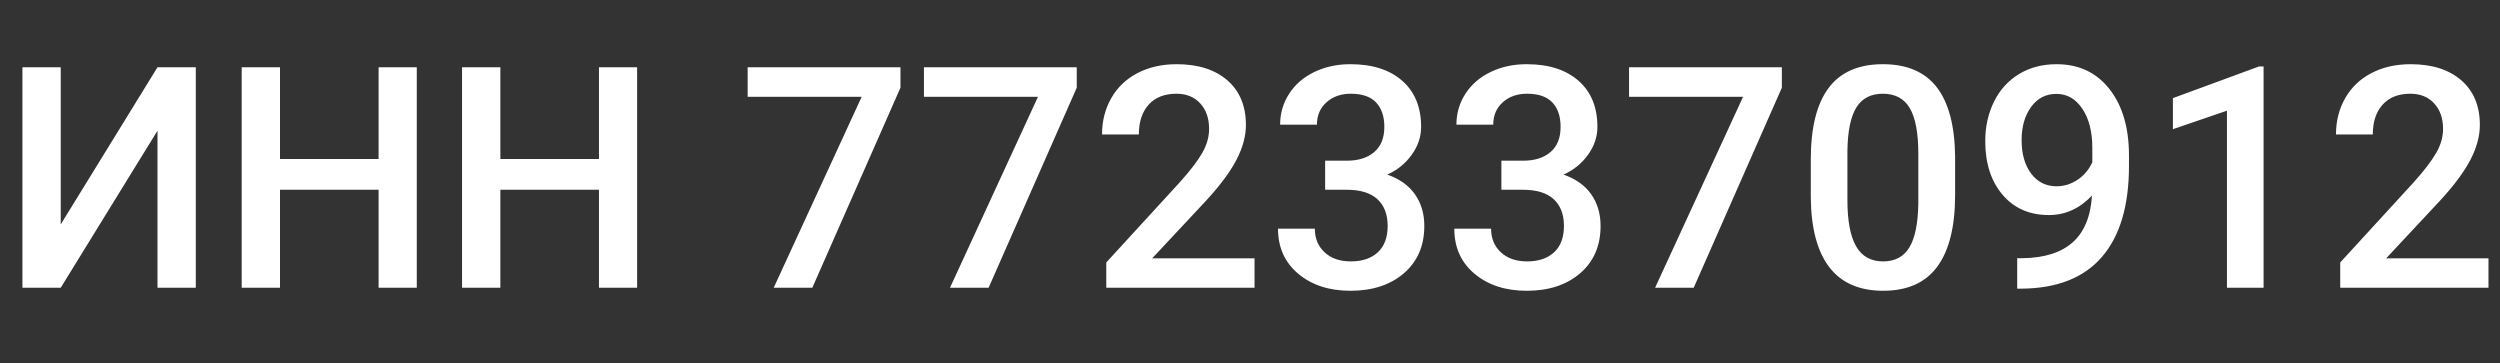 <?xml version="1.0" encoding="UTF-8"?> <svg xmlns="http://www.w3.org/2000/svg" xmlns:xlink="http://www.w3.org/1999/xlink" width="806.055" height="117.188"><rect width="100%" height="100%" fill="#333333" stroke="none"/> <path stroke="black" fill="#ffffff" stroke-width="0" d="M19.58 72.36L50.78 21.68L63.13 21.68L63.13 92.77L50.78 92.77L50.78 42.14L19.58 92.77L7.23 92.77L7.23 21.68L19.58 21.68L19.58 72.36ZM134.38 21.68L134.38 92.77L122.07 92.77L122.07 61.18L90.28 61.18L90.28 92.77L77.93 92.77L77.93 21.68L90.28 21.68L90.28 51.27L122.07 51.27L122.07 21.68L134.38 21.68ZM205.42 21.68L205.42 92.77L193.12 92.77L193.12 61.18L161.33 61.18L161.33 92.77L148.97 92.77L148.97 21.68L161.33 21.68L161.33 51.27L193.12 51.27L193.12 21.68L205.42 21.68ZM290.33 21.68L290.33 28.27L261.91 92.77L249.46 92.77L277.83 31.20L241.06 31.20L241.06 21.68L290.33 21.68ZM347.17 21.68L347.17 28.27L318.75 92.77L306.30 92.77L334.67 31.20L297.90 31.20L297.90 21.68L347.17 21.68ZM404.49 83.30L404.49 92.77L356.69 92.77L356.69 84.62L380.37 58.79Q385.50 53.08 387.67 49.24Q389.84 45.41 389.84 41.55L389.84 41.55Q389.84 36.47 386.99 33.35Q384.13 30.22 379.30 30.22L379.30 30.22Q373.54 30.22 370.36 33.74Q367.19 37.26 367.19 43.36L367.19 43.36L355.32 43.36Q355.32 36.87 358.28 31.67Q361.23 26.46 366.72 23.58Q372.22 20.70 379.39 20.70L379.39 20.70Q389.75 20.70 395.73 25.90Q401.71 31.10 401.71 40.28L401.71 40.28Q401.71 45.61 398.71 51.44Q395.70 57.28 388.87 64.70L388.87 64.70L371.48 83.30L404.49 83.30ZM427.25 61.18L427.25 51.81L434.47 51.81Q439.94 51.76 443.14 48.97Q446.34 46.19 446.34 40.92L446.34 40.92Q446.34 35.84 443.68 33.03Q441.02 30.22 435.55 30.22L435.55 30.22Q430.76 30.22 427.69 32.98Q424.61 35.74 424.61 40.19L424.61 40.19L412.74 40.19Q412.74 34.72 415.65 30.22Q418.55 25.73 423.75 23.22Q428.96 20.70 435.40 20.70L435.40 20.70Q446.04 20.70 452.12 26.05Q458.20 31.40 458.20 40.92L458.20 40.92Q458.20 45.70 455.15 49.93Q452.10 54.15 447.27 56.30L447.27 56.30Q453.13 58.30 456.18 62.60Q459.23 66.89 459.23 72.85L459.23 72.85Q459.23 82.42 452.66 88.09Q446.09 93.75 435.40 93.75L435.40 93.75Q425.15 93.75 418.60 88.28Q412.06 82.81 412.06 73.73L412.06 73.73L423.93 73.73Q423.93 78.42 427.08 81.35Q430.22 84.28 435.55 84.28L435.55 84.28Q441.06 84.28 444.24 81.35Q447.41 78.42 447.41 72.85L447.41 72.85Q447.41 67.24 444.09 64.21Q440.77 61.18 434.23 61.18L434.23 61.18L427.25 61.18ZM484.08 61.18L484.08 51.81L491.31 51.81Q496.78 51.76 499.98 48.97Q503.17 46.19 503.17 40.92L503.17 40.92Q503.17 35.84 500.51 33.03Q497.85 30.22 492.38 30.22L492.38 30.22Q487.60 30.22 484.52 32.98Q481.45 35.74 481.45 40.19L481.45 40.19L469.58 40.19Q469.58 34.72 472.49 30.22Q475.39 25.73 480.59 23.22Q485.79 20.70 492.24 20.70L492.24 20.70Q502.88 20.70 508.96 26.05Q515.04 31.40 515.04 40.92L515.04 40.92Q515.04 45.70 511.99 49.93Q508.94 54.15 504.10 56.30L504.10 56.30Q509.96 58.30 513.01 62.60Q516.06 66.89 516.06 72.85L516.06 72.85Q516.06 82.42 509.50 88.09Q502.93 93.75 492.24 93.75L492.24 93.75Q481.98 93.75 475.44 88.28Q468.90 82.81 468.90 73.73L468.90 73.73L480.76 73.73Q480.76 78.42 483.91 81.35Q487.06 84.28 492.38 84.28L492.38 84.28Q497.90 84.28 501.07 81.35Q504.25 78.42 504.25 72.85L504.25 72.85Q504.25 67.24 500.93 64.21Q497.61 61.18 491.06 61.18L491.06 61.18L484.08 61.18ZM574.51 21.68L574.51 28.27L546.09 92.77L533.64 92.77L562.01 31.20L525.24 31.20L525.24 21.68L574.51 21.68ZM630.37 50.54L630.37 62.84Q630.37 78.17 624.63 85.96Q618.90 93.75 607.18 93.75L607.18 93.75Q595.65 93.75 589.82 86.16Q583.98 78.56 583.84 63.67L583.84 63.67L583.84 51.37Q583.84 36.04 589.58 28.37Q595.31 20.70 607.08 20.70L607.08 20.70Q618.75 20.70 624.49 28.17Q630.22 35.64 630.37 50.54L630.37 50.54ZM618.51 65.63L618.51 49.56Q618.51 39.55 615.77 34.89Q613.04 30.22 607.08 30.22L607.08 30.22Q601.27 30.22 598.54 34.64Q595.80 39.06 595.65 48.44L595.65 48.44L595.65 64.55Q595.65 74.51 598.44 79.39Q601.22 84.28 607.18 84.28L607.18 84.28Q612.89 84.28 615.63 79.76Q618.36 75.24 618.51 65.63L618.51 65.63ZM674.51 63.04L674.51 63.04Q668.55 69.34 660.60 69.34L660.60 69.34Q651.22 69.34 645.65 62.77Q640.09 56.20 640.09 45.51L640.09 45.51Q640.09 38.48 642.92 32.76Q645.75 27.05 650.98 23.88Q656.20 20.70 663.09 20.70L663.09 20.70Q673.83 20.70 680.13 28.71Q686.43 36.72 686.43 50.15L686.43 50.15L686.43 53.47Q686.43 72.71 677.73 82.81Q669.04 92.92 651.81 93.07L651.81 93.07L650.39 93.07L650.39 83.25L652.10 83.25Q662.60 83.11 668.21 78.20Q673.83 73.29 674.51 63.04ZM663.09 60.06L663.09 60.06Q666.65 60.06 669.78 58.01Q672.90 55.96 674.61 52.34L674.61 52.34L674.61 47.71Q674.61 39.84 671.39 35.06Q668.16 30.27 663.04 30.27Q657.91 30.27 654.86 34.50Q651.81 38.72 651.81 45.17L651.81 45.17Q651.81 51.86 654.88 55.96Q657.96 60.06 663.09 60.06ZM729.83 21.44L729.83 92.77L718.02 92.77L718.02 35.69L700.59 41.65L700.59 31.64L728.32 21.44L729.83 21.44ZM802.34 83.30L802.34 92.77L754.54 92.77L754.54 84.62L778.22 58.79Q783.35 53.08 785.52 49.24Q787.70 45.41 787.70 41.55L787.70 41.55Q787.70 36.47 784.84 33.35Q781.98 30.22 777.15 30.22L777.15 30.22Q771.39 30.22 768.21 33.74Q765.04 37.26 765.04 43.36L765.04 43.36L753.17 43.36Q753.17 36.87 756.13 31.67Q759.08 26.46 764.58 23.58Q770.07 20.70 777.25 20.70L777.25 20.70Q787.60 20.70 793.58 25.90Q799.56 31.10 799.56 40.28L799.56 40.28Q799.56 45.61 796.56 51.44Q793.55 57.28 786.72 64.70L786.72 64.70L769.34 83.30L802.34 83.30Z"></path> </svg> 